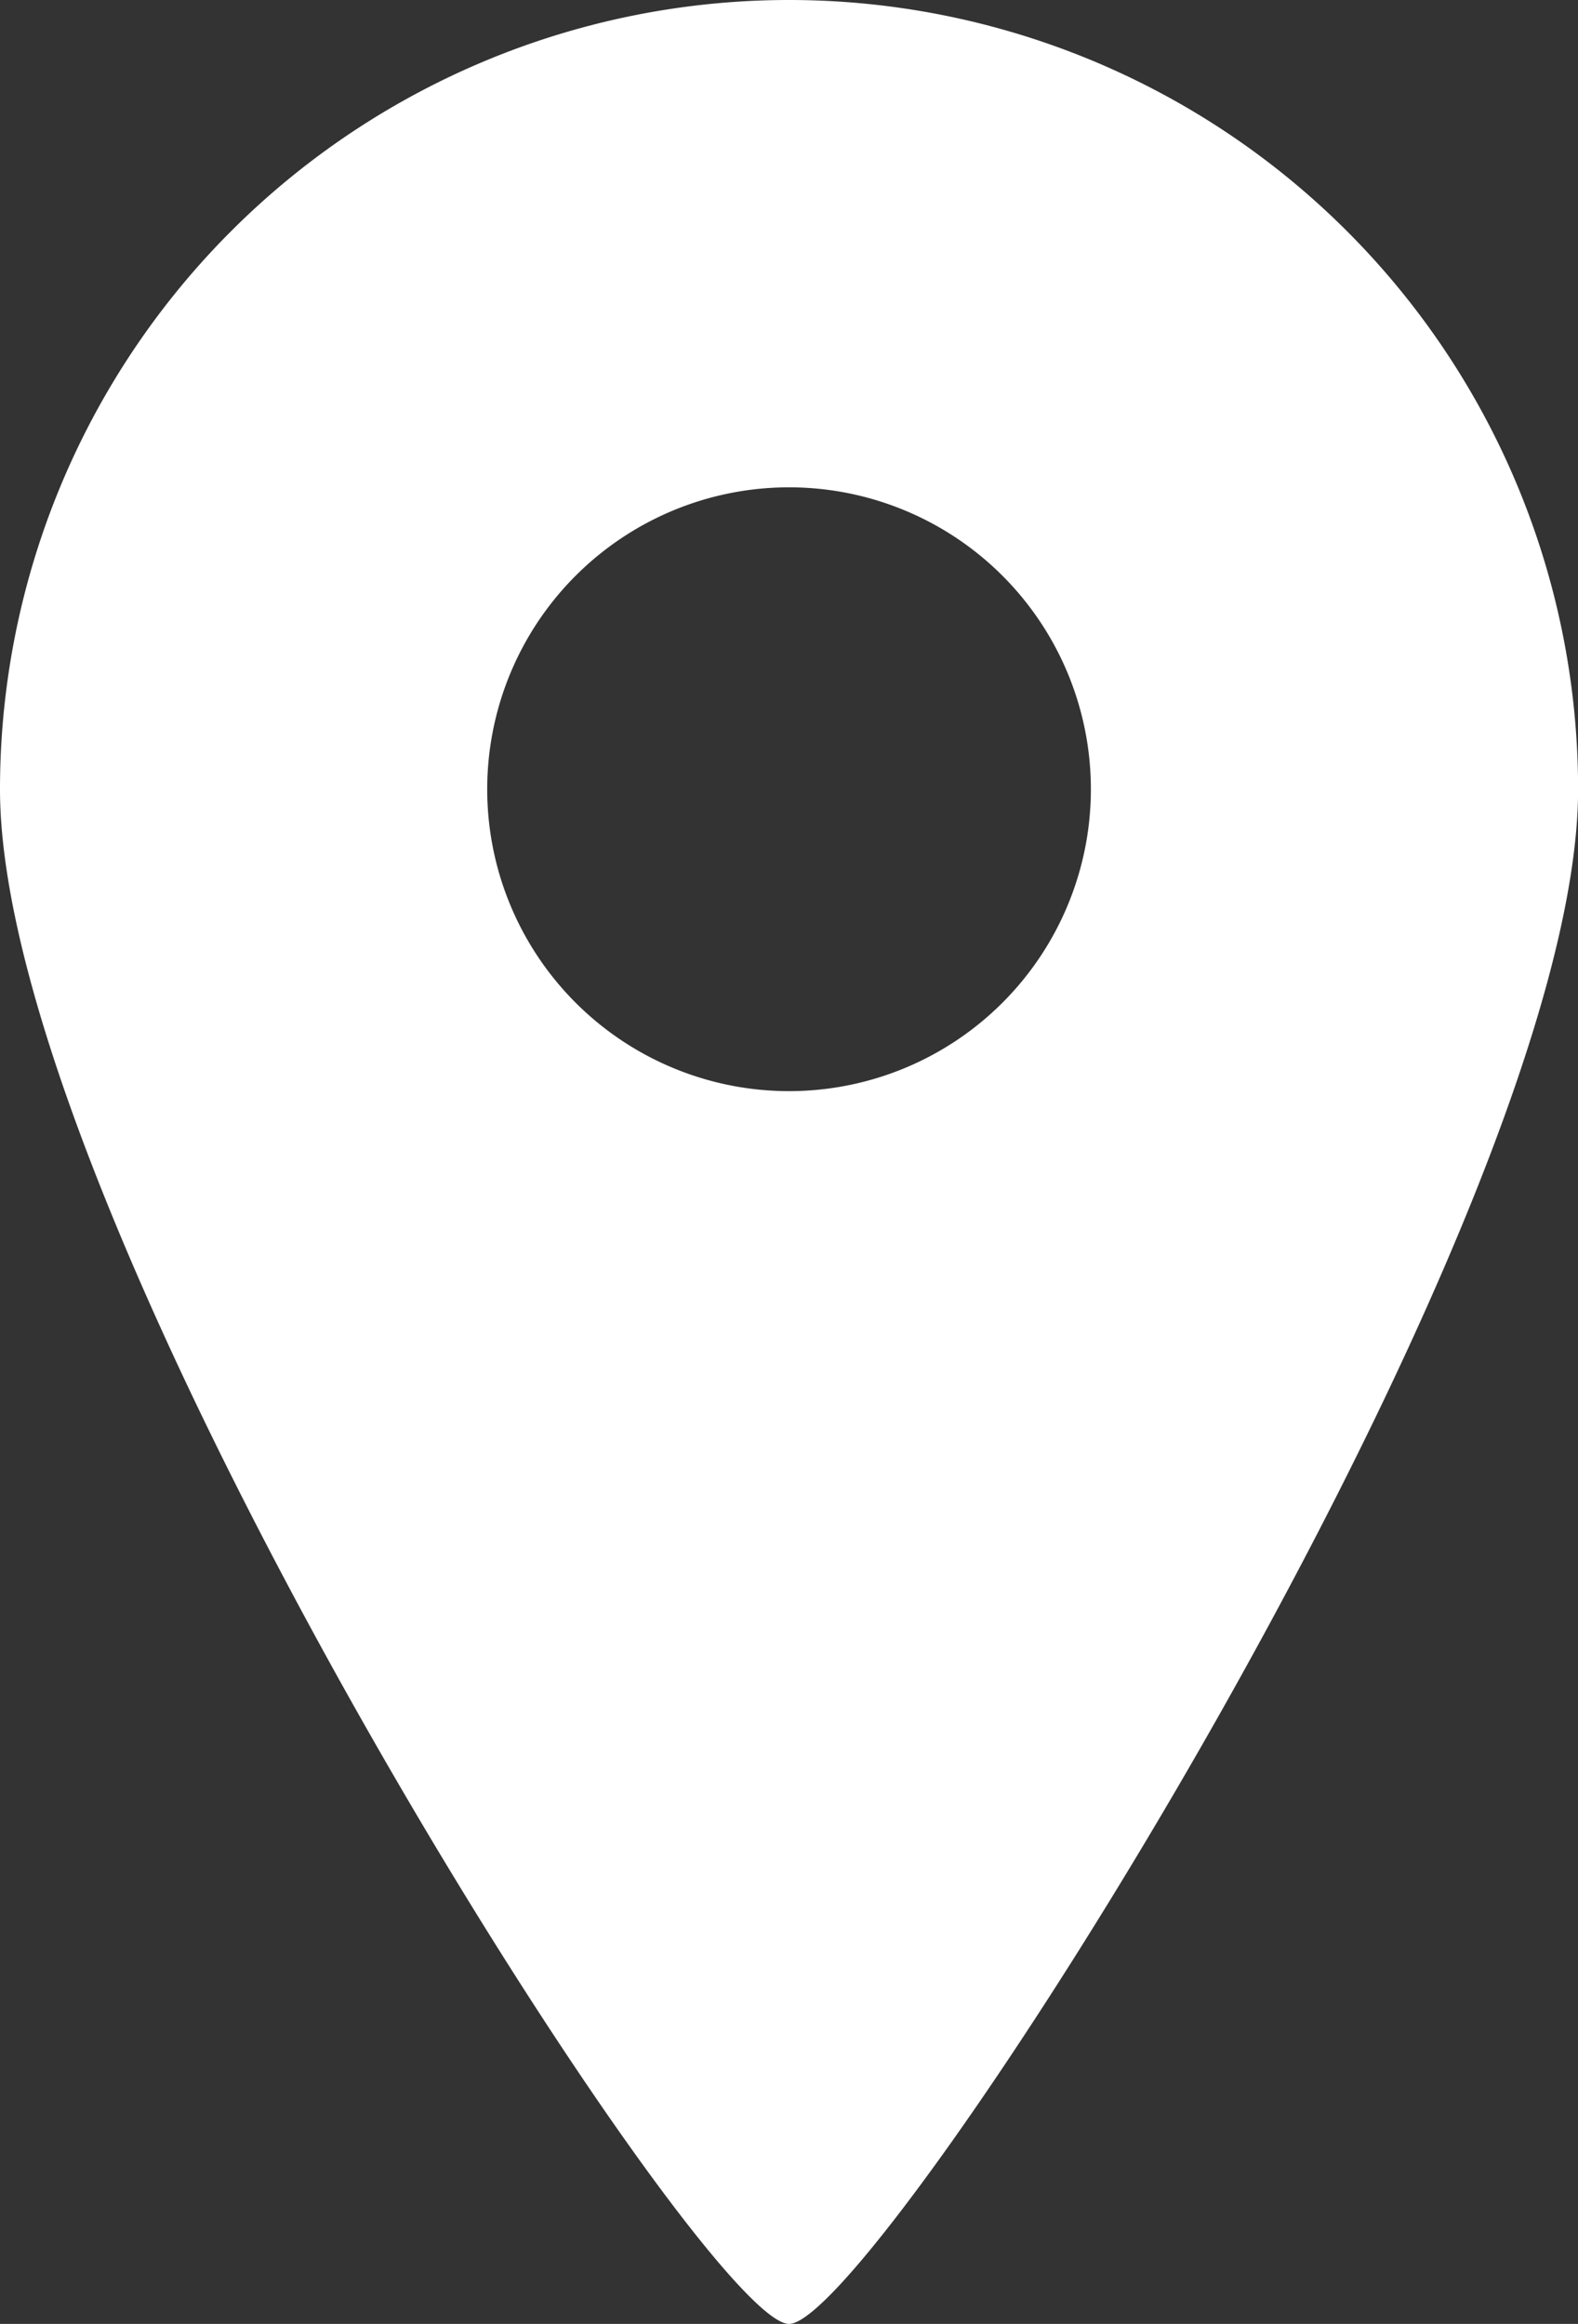 <svg xmlns="http://www.w3.org/2000/svg" width="17.629" height="25.956" viewBox="0 0 17.629 25.956">
  <rect x="0" y="0" width="17.629" height="25.956" fill="#333333" stroke="none"/>
  <g id="地図マーカーのアイコン素材3" transform="translate(-82.125)">
    <path id="パス_19" data-name="パス 19" d="M90.94,0a8.815,8.815,0,0,0-8.815,8.816c0,4.868,7.841,17.14,8.815,17.14s8.815-12.271,8.815-17.14A8.815,8.815,0,0,0,90.94,0Zm0,12.187a3.372,3.372,0,1,1,3.372-3.371A3.372,3.372,0,0,1,90.94,12.187Z" transform="translate(0)" fill="#fff"/>
  </g>
</svg>
